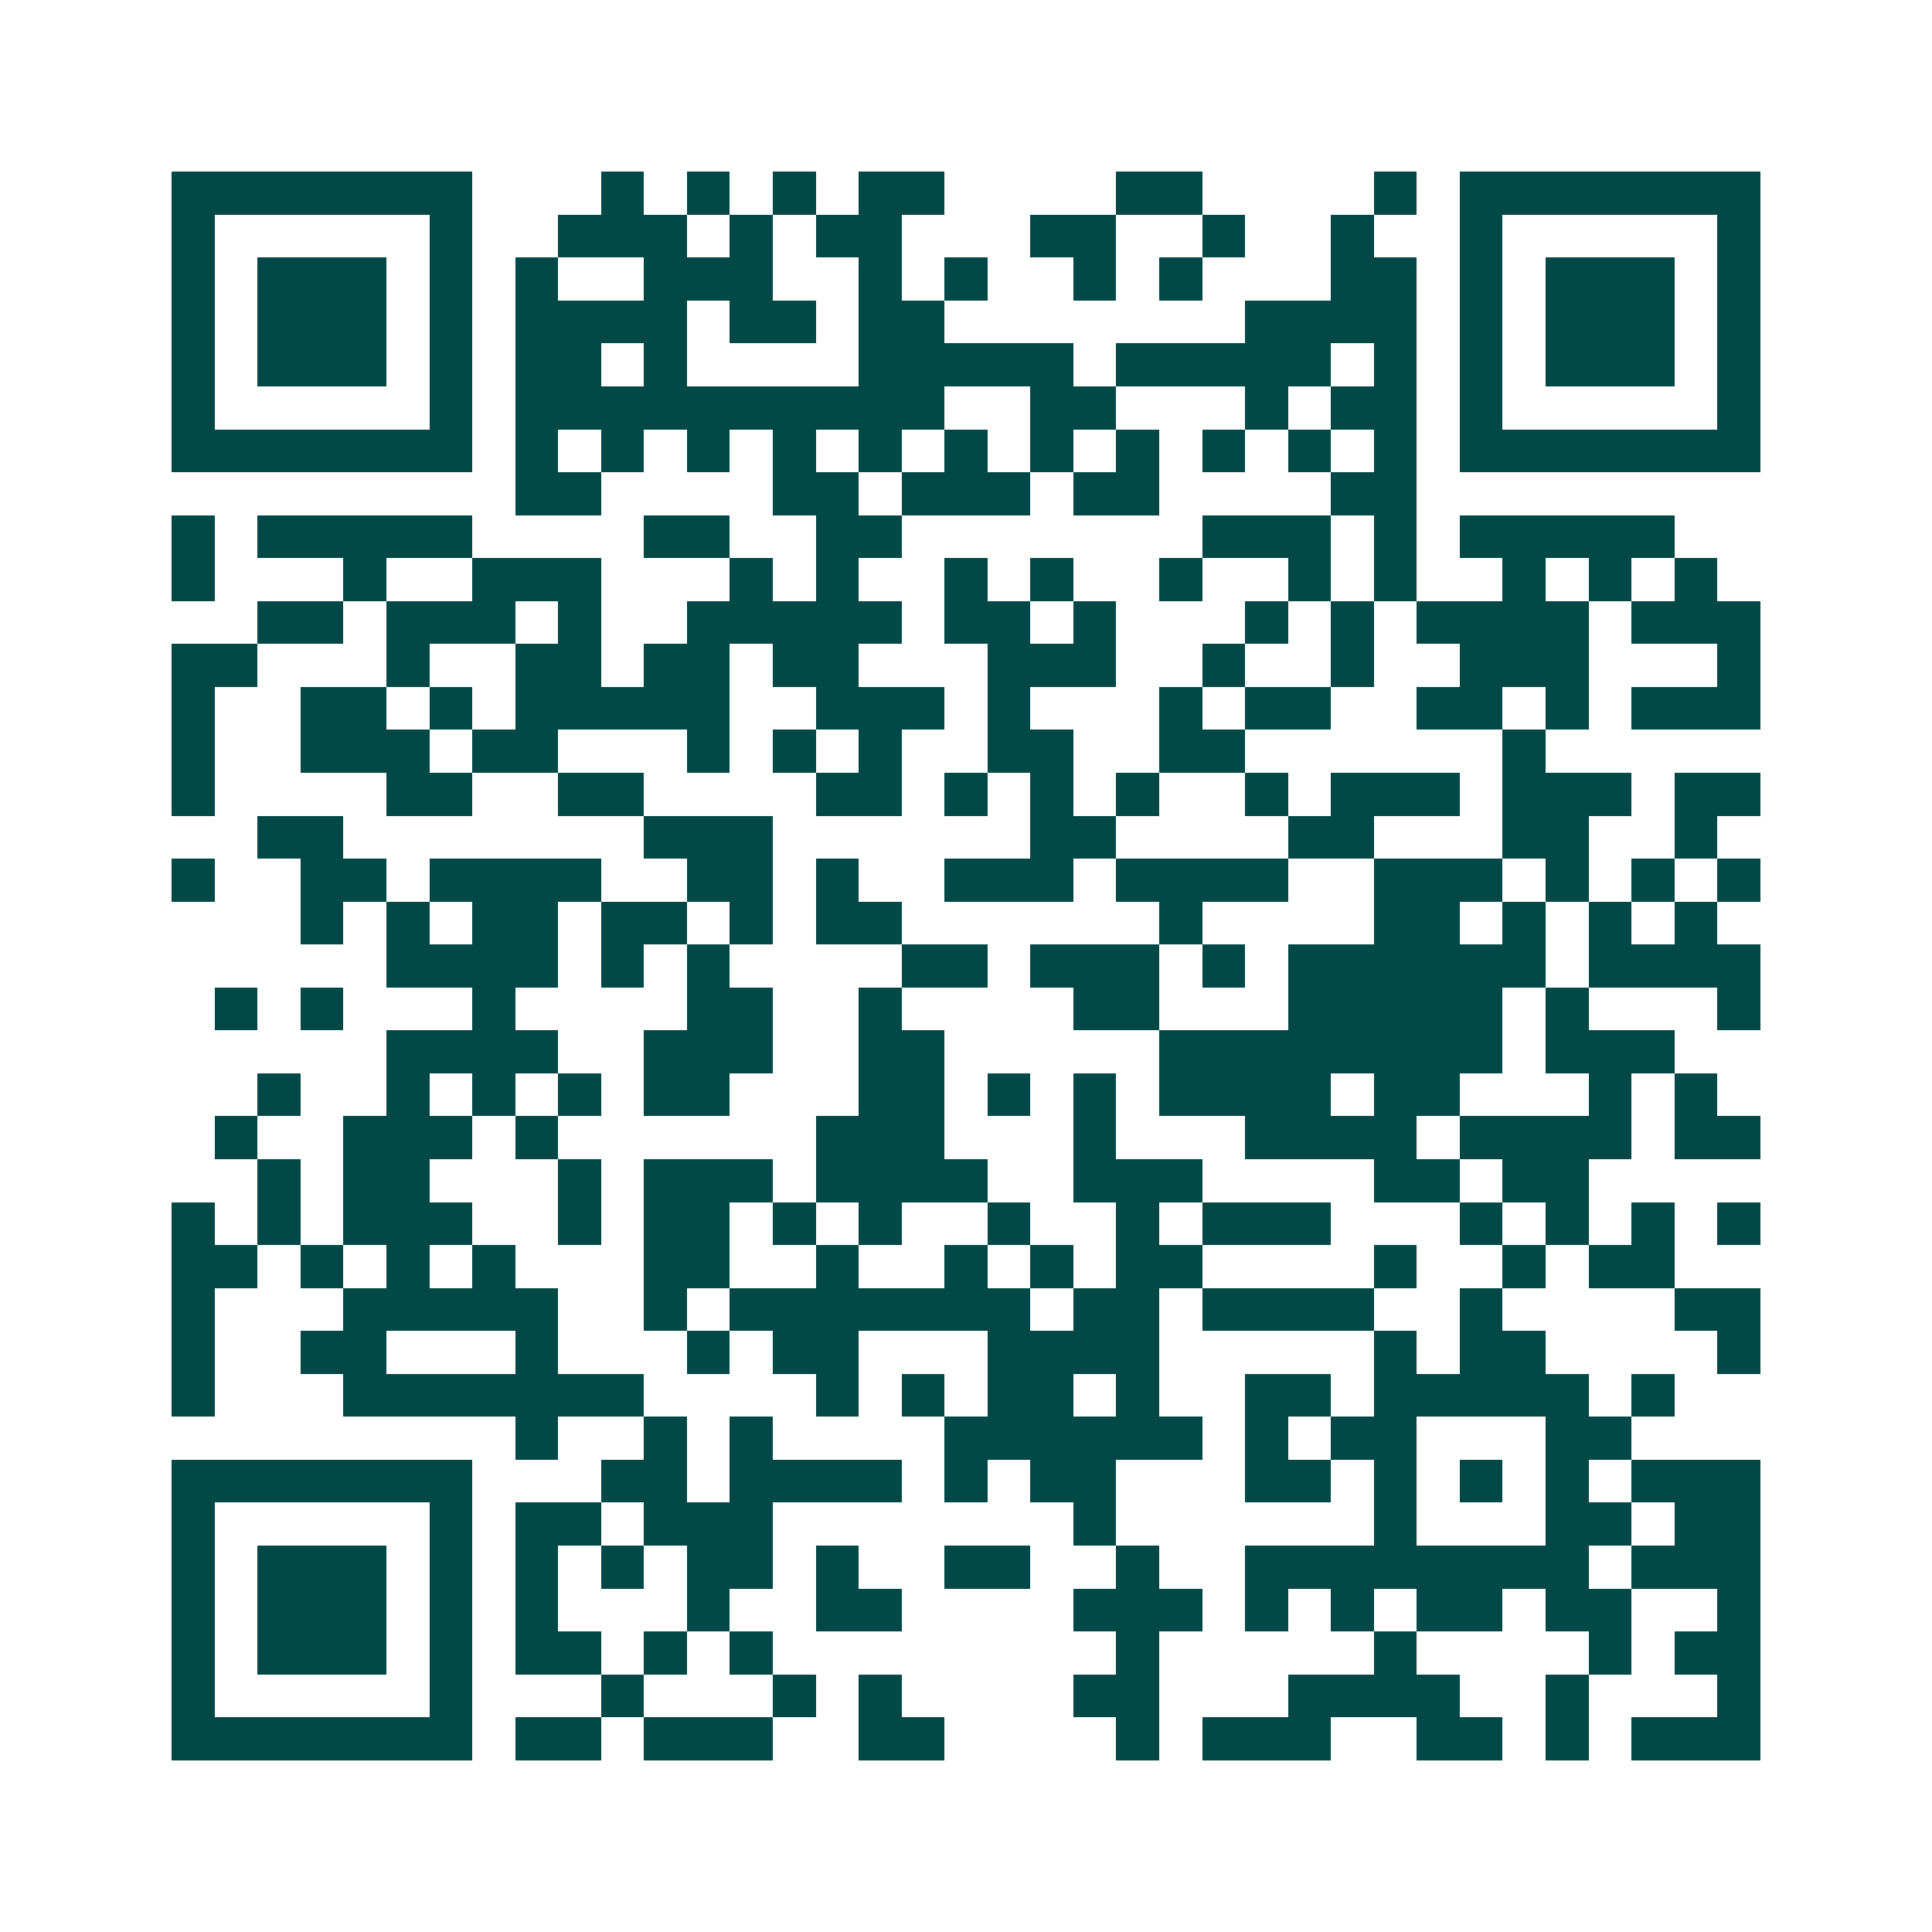 <svg xmlns="http://www.w3.org/2000/svg" width="200" height="200" viewBox="0 0 45 45" shape-rendering="crispEdges"><path fill="#ffffff" d="M0 0h45v45H0z"/><path stroke="#014847" d="M4 4.5h7m3 0h1m1 0h1m1 0h1m1 0h2m4 0h2m4 0h1m1 0h7M4 5.5h1m5 0h1m2 0h3m1 0h1m1 0h2m3 0h2m2 0h1m2 0h1m2 0h1m5 0h1M4 6.5h1m1 0h3m1 0h1m1 0h1m2 0h3m2 0h1m1 0h1m2 0h1m1 0h1m3 0h2m1 0h1m1 0h3m1 0h1M4 7.5h1m1 0h3m1 0h1m1 0h4m1 0h2m1 0h2m7 0h4m1 0h1m1 0h3m1 0h1M4 8.5h1m1 0h3m1 0h1m1 0h2m1 0h1m4 0h5m1 0h5m1 0h1m1 0h1m1 0h3m1 0h1M4 9.5h1m5 0h1m1 0h10m2 0h2m3 0h1m1 0h2m1 0h1m5 0h1M4 10.5h7m1 0h1m1 0h1m1 0h1m1 0h1m1 0h1m1 0h1m1 0h1m1 0h1m1 0h1m1 0h1m1 0h1m1 0h7M12 11.5h2m4 0h2m1 0h3m1 0h2m4 0h2M4 12.5h1m1 0h5m4 0h2m2 0h2m7 0h3m1 0h1m1 0h5M4 13.5h1m3 0h1m2 0h3m3 0h1m1 0h1m2 0h1m1 0h1m2 0h1m2 0h1m1 0h1m2 0h1m1 0h1m1 0h1M6 14.5h2m1 0h3m1 0h1m2 0h5m1 0h2m1 0h1m3 0h1m1 0h1m1 0h4m1 0h3M4 15.5h2m3 0h1m2 0h2m1 0h2m1 0h2m3 0h3m2 0h1m2 0h1m2 0h3m3 0h1M4 16.5h1m2 0h2m1 0h1m1 0h5m2 0h3m1 0h1m3 0h1m1 0h2m2 0h2m1 0h1m1 0h3M4 17.5h1m2 0h3m1 0h2m3 0h1m1 0h1m1 0h1m2 0h2m2 0h2m6 0h1M4 18.5h1m4 0h2m2 0h2m4 0h2m1 0h1m1 0h1m1 0h1m2 0h1m1 0h3m1 0h3m1 0h2M6 19.5h2m7 0h3m6 0h2m4 0h2m3 0h2m2 0h1M4 20.5h1m2 0h2m1 0h4m2 0h2m1 0h1m2 0h3m1 0h4m2 0h3m1 0h1m1 0h1m1 0h1M7 21.5h1m1 0h1m1 0h2m1 0h2m1 0h1m1 0h2m6 0h1m4 0h2m1 0h1m1 0h1m1 0h1M9 22.5h4m1 0h1m1 0h1m4 0h2m1 0h3m1 0h1m1 0h6m1 0h4M5 23.5h1m1 0h1m3 0h1m4 0h2m2 0h1m4 0h2m3 0h5m1 0h1m3 0h1M9 24.5h4m2 0h3m2 0h2m5 0h8m1 0h3M6 25.5h1m2 0h1m1 0h1m1 0h1m1 0h2m3 0h2m1 0h1m1 0h1m1 0h4m1 0h2m3 0h1m1 0h1M5 26.5h1m2 0h3m1 0h1m6 0h3m3 0h1m3 0h4m1 0h4m1 0h2M6 27.5h1m1 0h2m3 0h1m1 0h3m1 0h4m2 0h3m4 0h2m1 0h2M4 28.5h1m1 0h1m1 0h3m2 0h1m1 0h2m1 0h1m1 0h1m2 0h1m2 0h1m1 0h3m3 0h1m1 0h1m1 0h1m1 0h1M4 29.5h2m1 0h1m1 0h1m1 0h1m3 0h2m2 0h1m2 0h1m1 0h1m1 0h2m4 0h1m2 0h1m1 0h2M4 30.5h1m3 0h5m2 0h1m1 0h7m1 0h2m1 0h4m2 0h1m4 0h2M4 31.5h1m2 0h2m3 0h1m3 0h1m1 0h2m3 0h4m5 0h1m1 0h2m4 0h1M4 32.5h1m3 0h7m4 0h1m1 0h1m1 0h2m1 0h1m2 0h2m1 0h5m1 0h1M12 33.5h1m2 0h1m1 0h1m4 0h6m1 0h1m1 0h2m3 0h2M4 34.5h7m3 0h2m1 0h4m1 0h1m1 0h2m3 0h2m1 0h1m1 0h1m1 0h1m1 0h3M4 35.5h1m5 0h1m1 0h2m1 0h3m7 0h1m6 0h1m3 0h2m1 0h2M4 36.5h1m1 0h3m1 0h1m1 0h1m1 0h1m1 0h2m1 0h1m2 0h2m2 0h1m2 0h8m1 0h3M4 37.5h1m1 0h3m1 0h1m1 0h1m3 0h1m2 0h2m4 0h3m1 0h1m1 0h1m1 0h2m1 0h2m2 0h1M4 38.5h1m1 0h3m1 0h1m1 0h2m1 0h1m1 0h1m8 0h1m5 0h1m4 0h1m1 0h2M4 39.5h1m5 0h1m3 0h1m3 0h1m1 0h1m4 0h2m3 0h4m2 0h1m3 0h1M4 40.5h7m1 0h2m1 0h3m2 0h2m4 0h1m1 0h3m2 0h2m1 0h1m1 0h3"/></svg>
